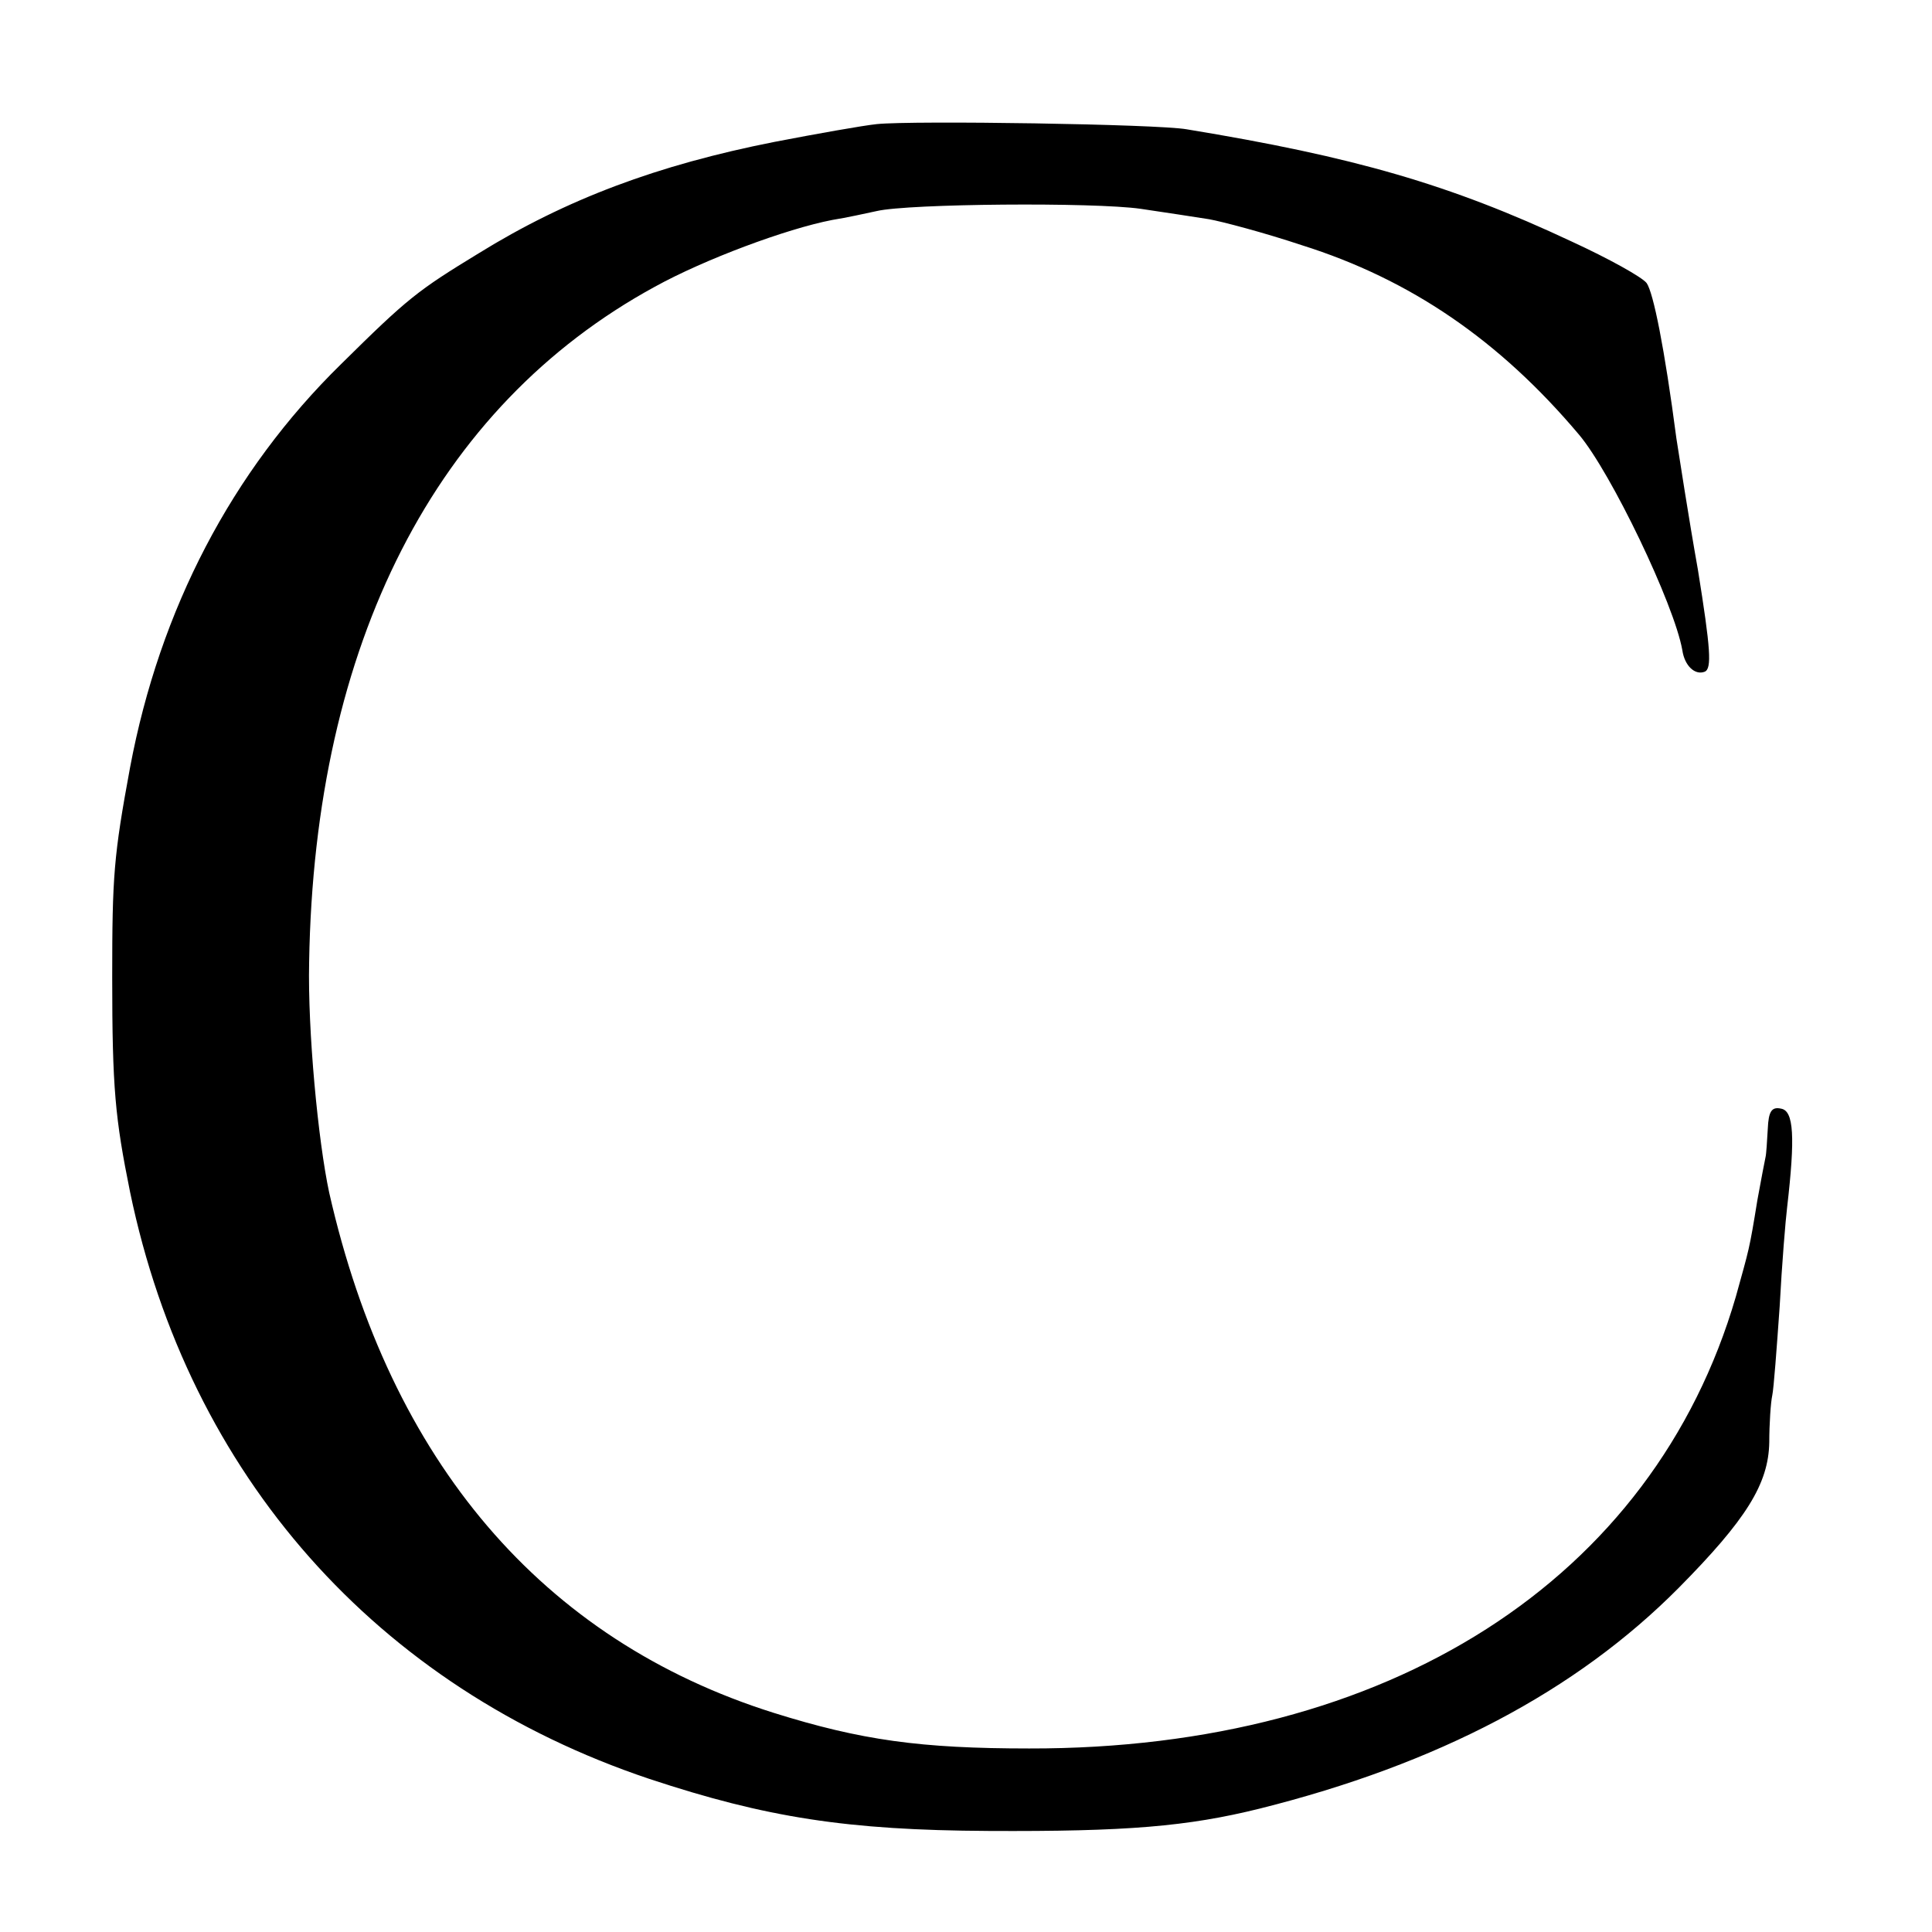 <?xml version="1.0" standalone="no"?>
<!DOCTYPE svg PUBLIC "-//W3C//DTD SVG 20010904//EN"
 "http://www.w3.org/TR/2001/REC-SVG-20010904/DTD/svg10.dtd">
<svg version="1.0" xmlns="http://www.w3.org/2000/svg"
 width="260pt" height="260pt" viewBox="0 0 260 260"
 preserveAspectRatio="xMidYMid meet">
<g transform="translate(0,260) scale(0.1,-0.1)"
fill="#000000" stroke="none">
<path d="M1180 2433 c-19 -2 -81 -13 -138 -24 -157 -31 -280 -77 -398 -150
-82 -50 -95 -60 -185 -149 -147 -144 -244 -330 -284 -543 -22 -119 -24 -146
-24 -282 0 -150 4 -190 24 -289 79 -381 332 -667 699 -790 157 -52 266 -69
456 -70 186 -1 268 6 365 30 240 60 426 158 564 297 91 92 121 140 122 196 0
25 2 54 4 63 2 9 6 63 10 120 3 57 8 117 10 133 11 95 9 130 -8 133 -13 3 -17
-4 -18 -27 -1 -17 -2 -34 -3 -38 -1 -5 -6 -30 -11 -58 -11 -68 -11 -65 -29
-130 -111 -381 -467 -609 -951 -608 -146 0 -226 11 -344 48 -311 98 -516 338
-598 700 -15 70 -29 218 -27 310 7 429 170 748 465 909 67 37 177 78 239 90
19 3 46 9 60 12 43 10 292 12 355 3 33 -5 74 -11 92 -14 17 -3 74 -18 125 -35
146 -46 266 -128 373 -255 43 -51 128 -228 139 -290 3 -21 17 -34 30 -29 10 4
8 31 -9 137 -13 73 -25 152 -29 177 -16 122 -31 196 -40 209 -6 8 -51 33 -101
56 -164 77 -293 114 -518 151 -39 7 -368 12 -417 7z"/>
</g>
</svg>

